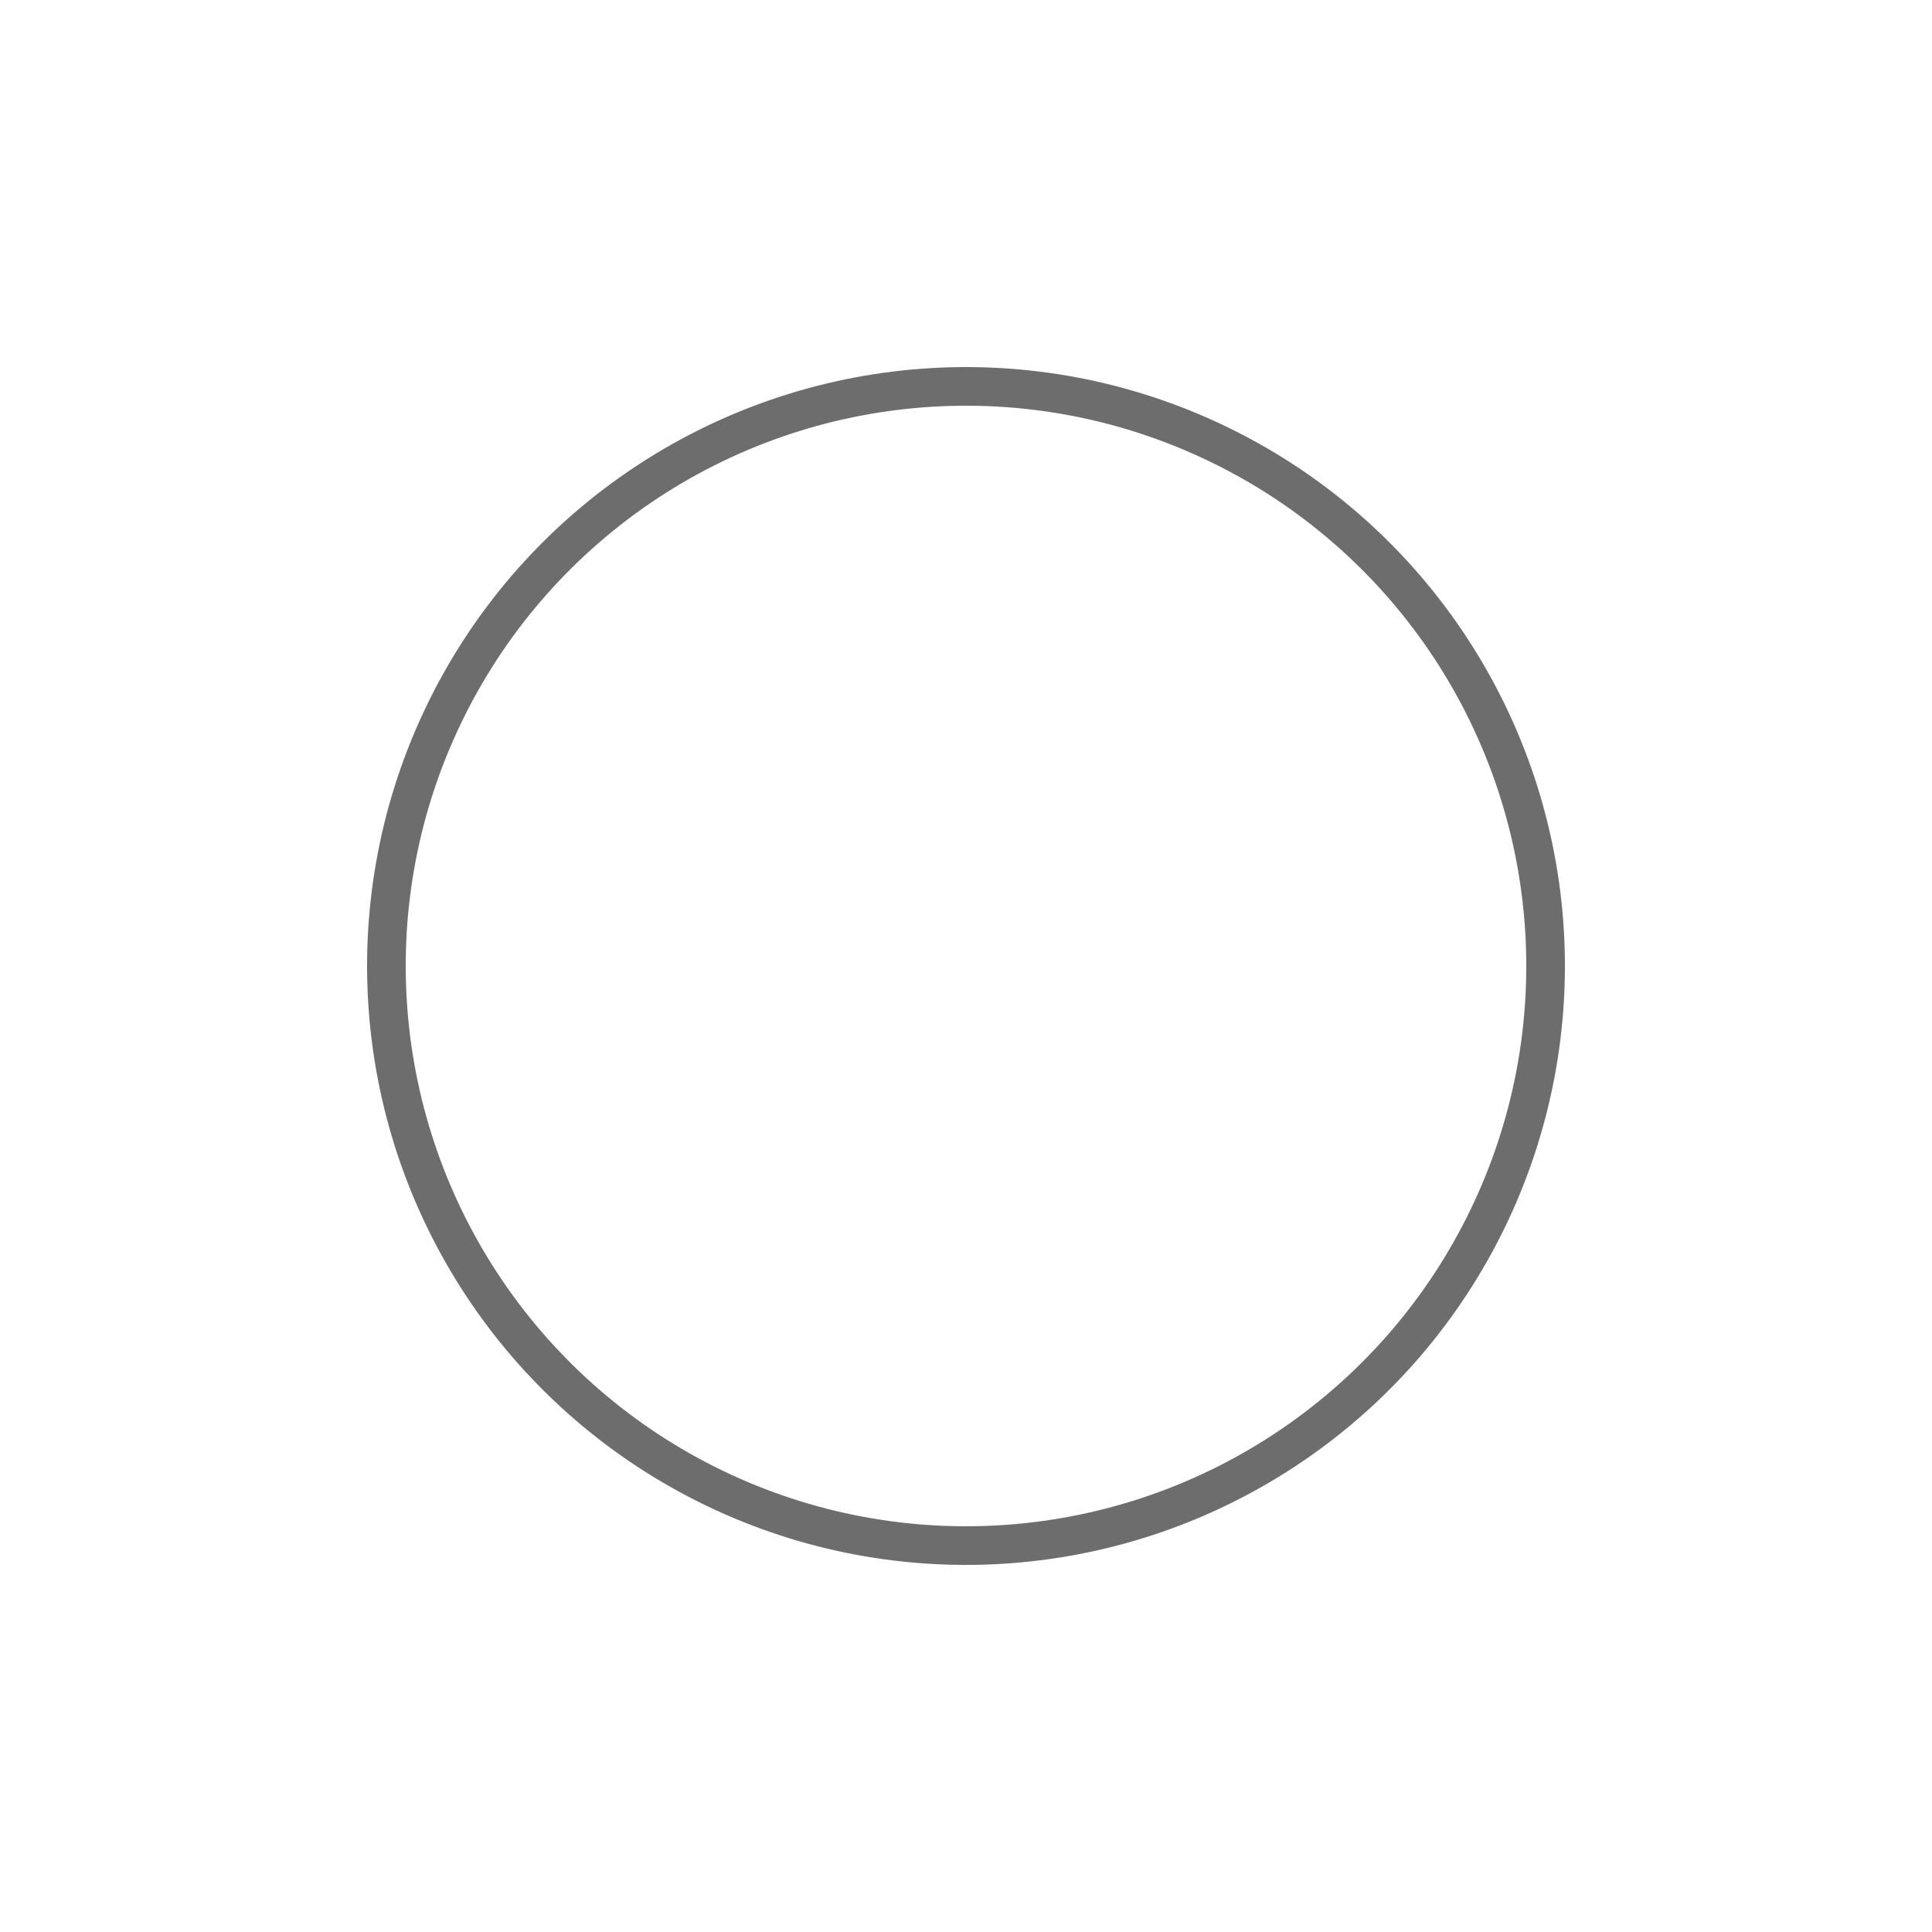 <svg xmlns="http://www.w3.org/2000/svg" xmlns:xlink="http://www.w3.org/1999/xlink" style="margin:auto;display:block;" width="80px" height="80px" viewBox="0 0 100 100" preserveAspectRatio="xMidYMid">
<circle cx="50" cy="50" r="30" stroke="rgba(NaN, NaN, NaN, 0)" stroke-width="0" fill="none"></circle>
<circle cx="50" cy="50" r="30" stroke="#6d6d6d" stroke-width="2" stroke-linecap="round" fill="none" transform="rotate(655.734 50 50)">
  <animateTransform attributeName="transform" type="rotate" repeatCount="indefinite" dur="2s" values="0 50 50;180 50 50;720 50 50" keyTimes="0;0.5;1"></animateTransform>
  <animate attributeName="stroke-dasharray" repeatCount="indefinite" dur="2s" values="0 188.496;154.566 33.929;0 188.496" keyTimes="0;0.5;1"></animate>
</circle>
</svg>
